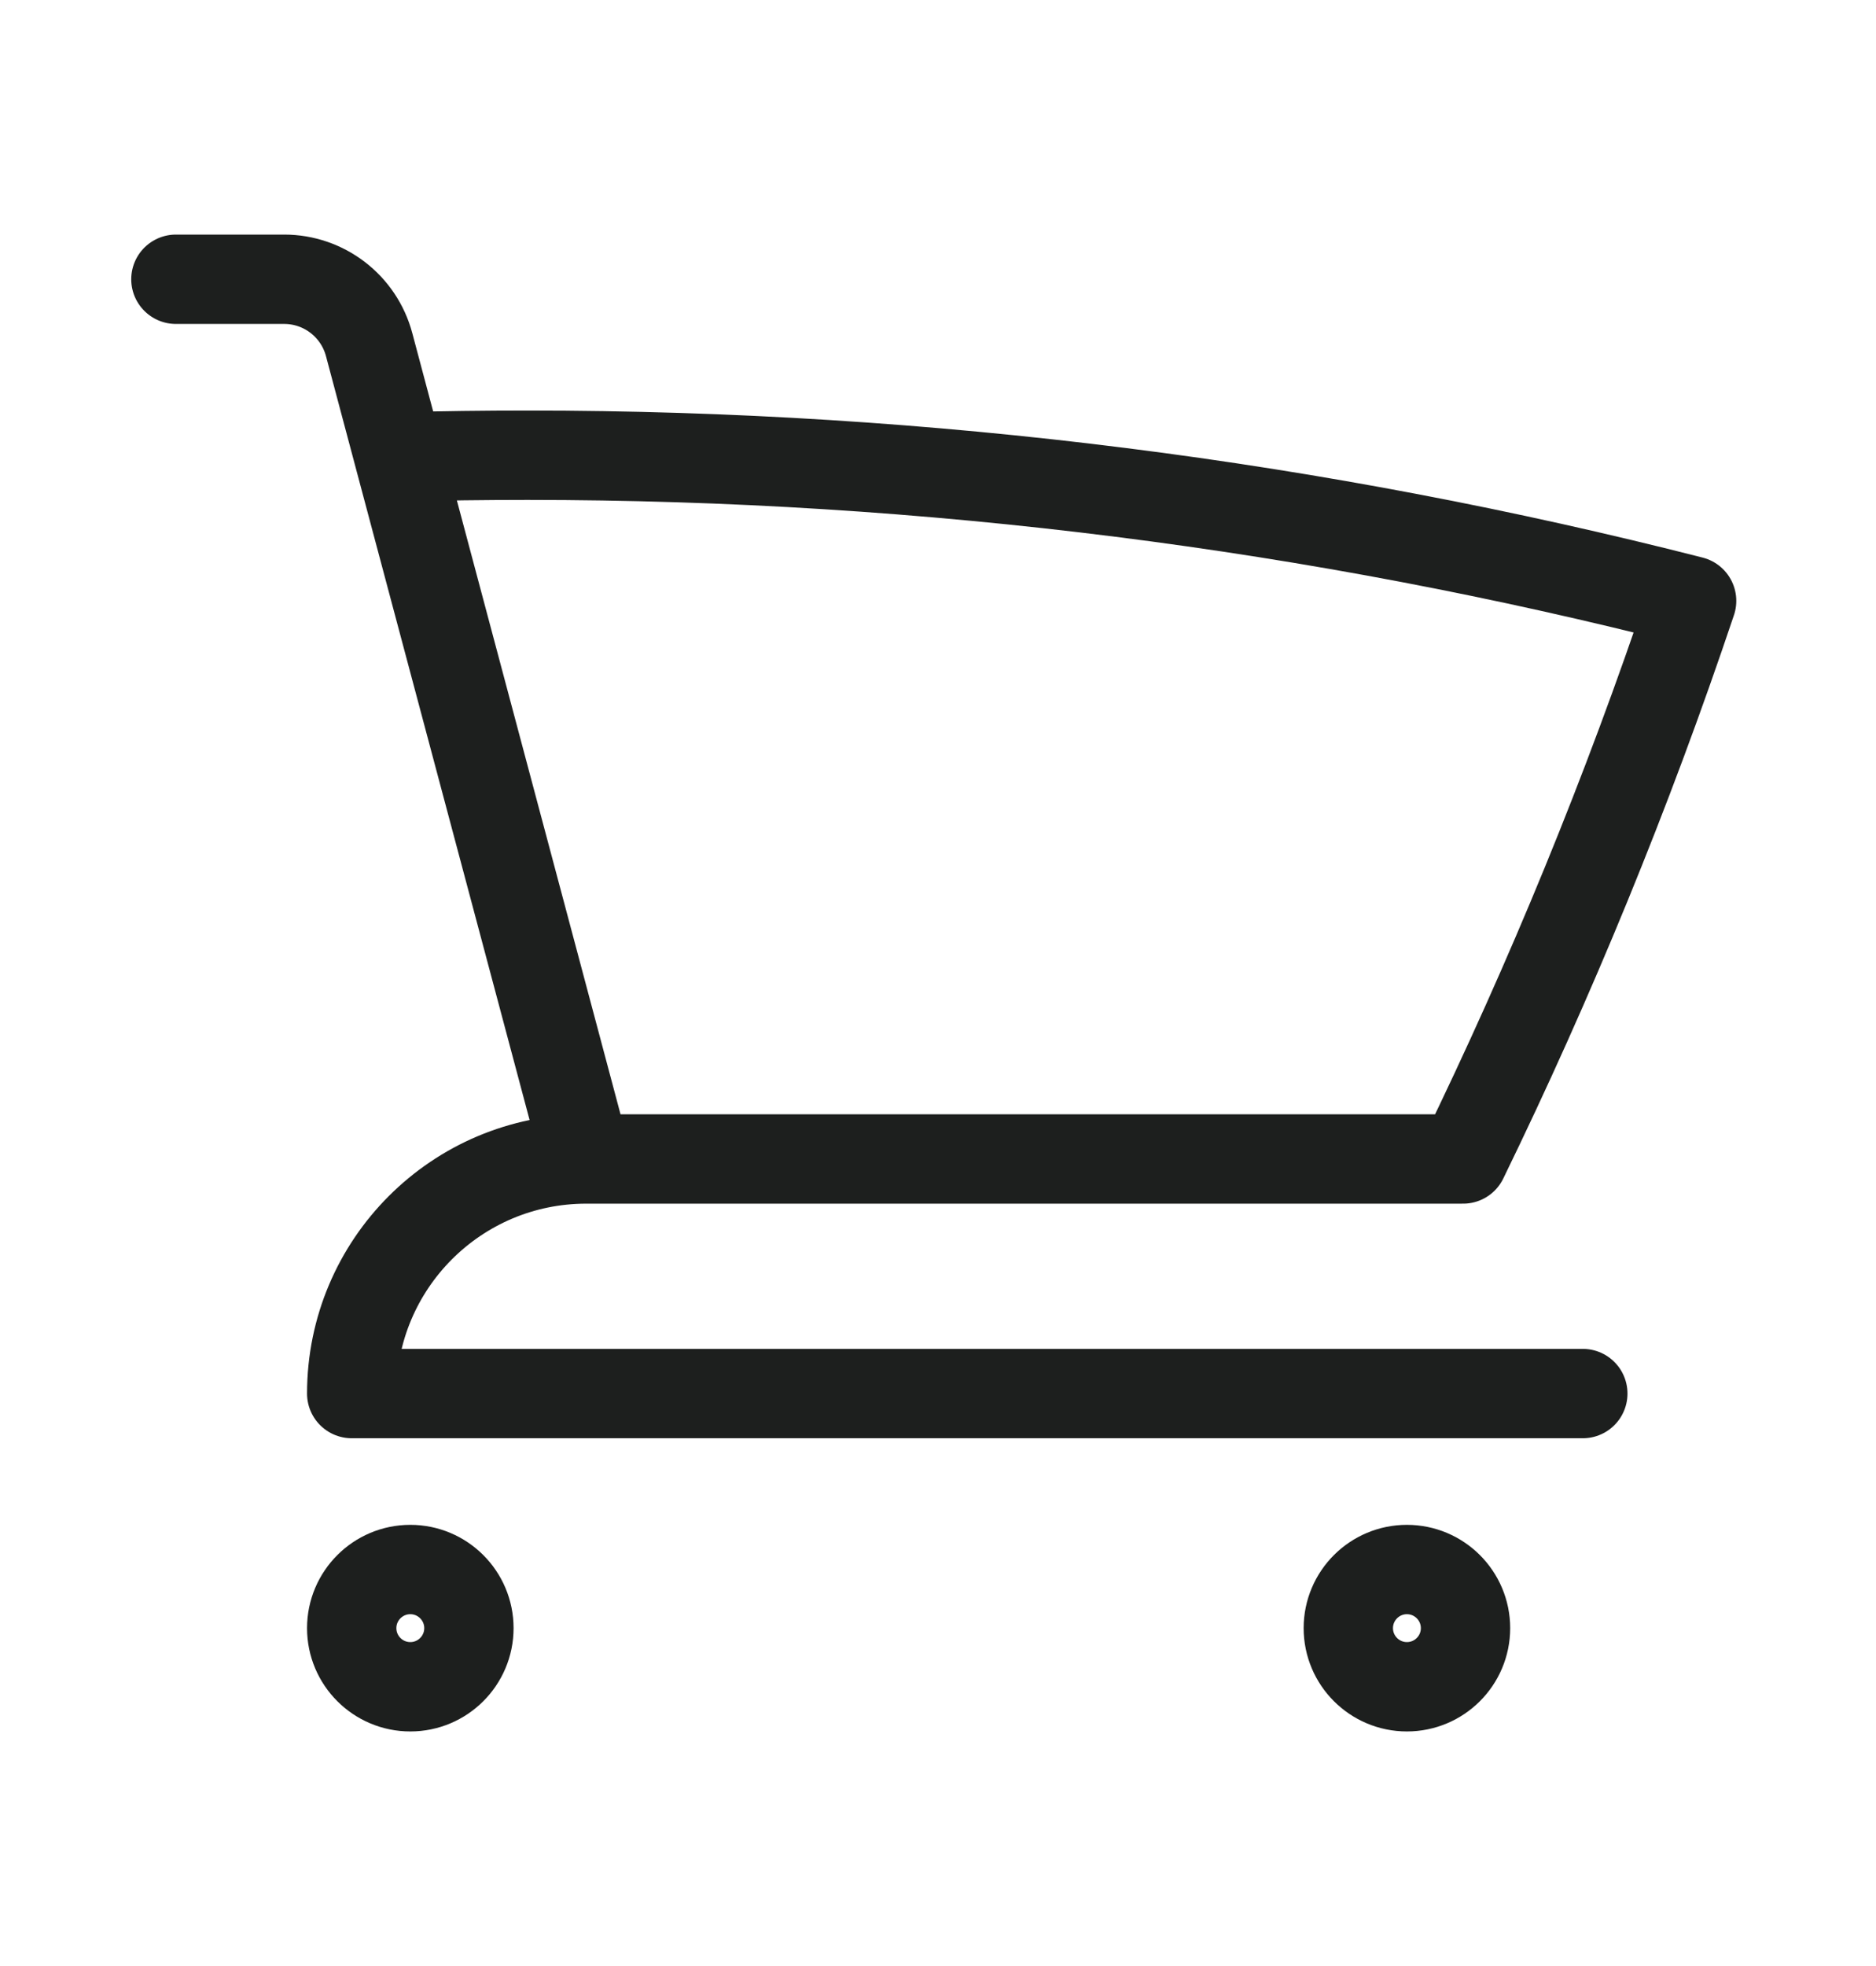<svg fill="none" height="22" viewBox="0 0 21 22" width="21" xmlns="http://www.w3.org/2000/svg"><path d="m1.969 3.125h1.212c.446 0 .836.3.951.731l.335 1.257m2.095 7.856c-1.45 0-2.625 1.175-2.625 2.625h13.781m-11.156-2.625h9.816c.981-2.013 1.837-4.098 2.558-6.245-4.167-1.064-8.532-1.63-13.03-1.63-.481 0-.961.006-1.439.019m2.095 7.856-2.095-7.856m.782 13.106c0 .362-.294.656-.656.656s-.656-.294-.656-.656c0-.362.294-.656.656-.656s.656.294.656.656zm11.156 0c0 .362-.294.656-.656.656s-.656-.294-.656-.656c0-.362.294-.656.656-.656s.656.294.656.656z" stroke="#1d1f1e" stroke-linecap="round" stroke-linejoin="round"/></svg>